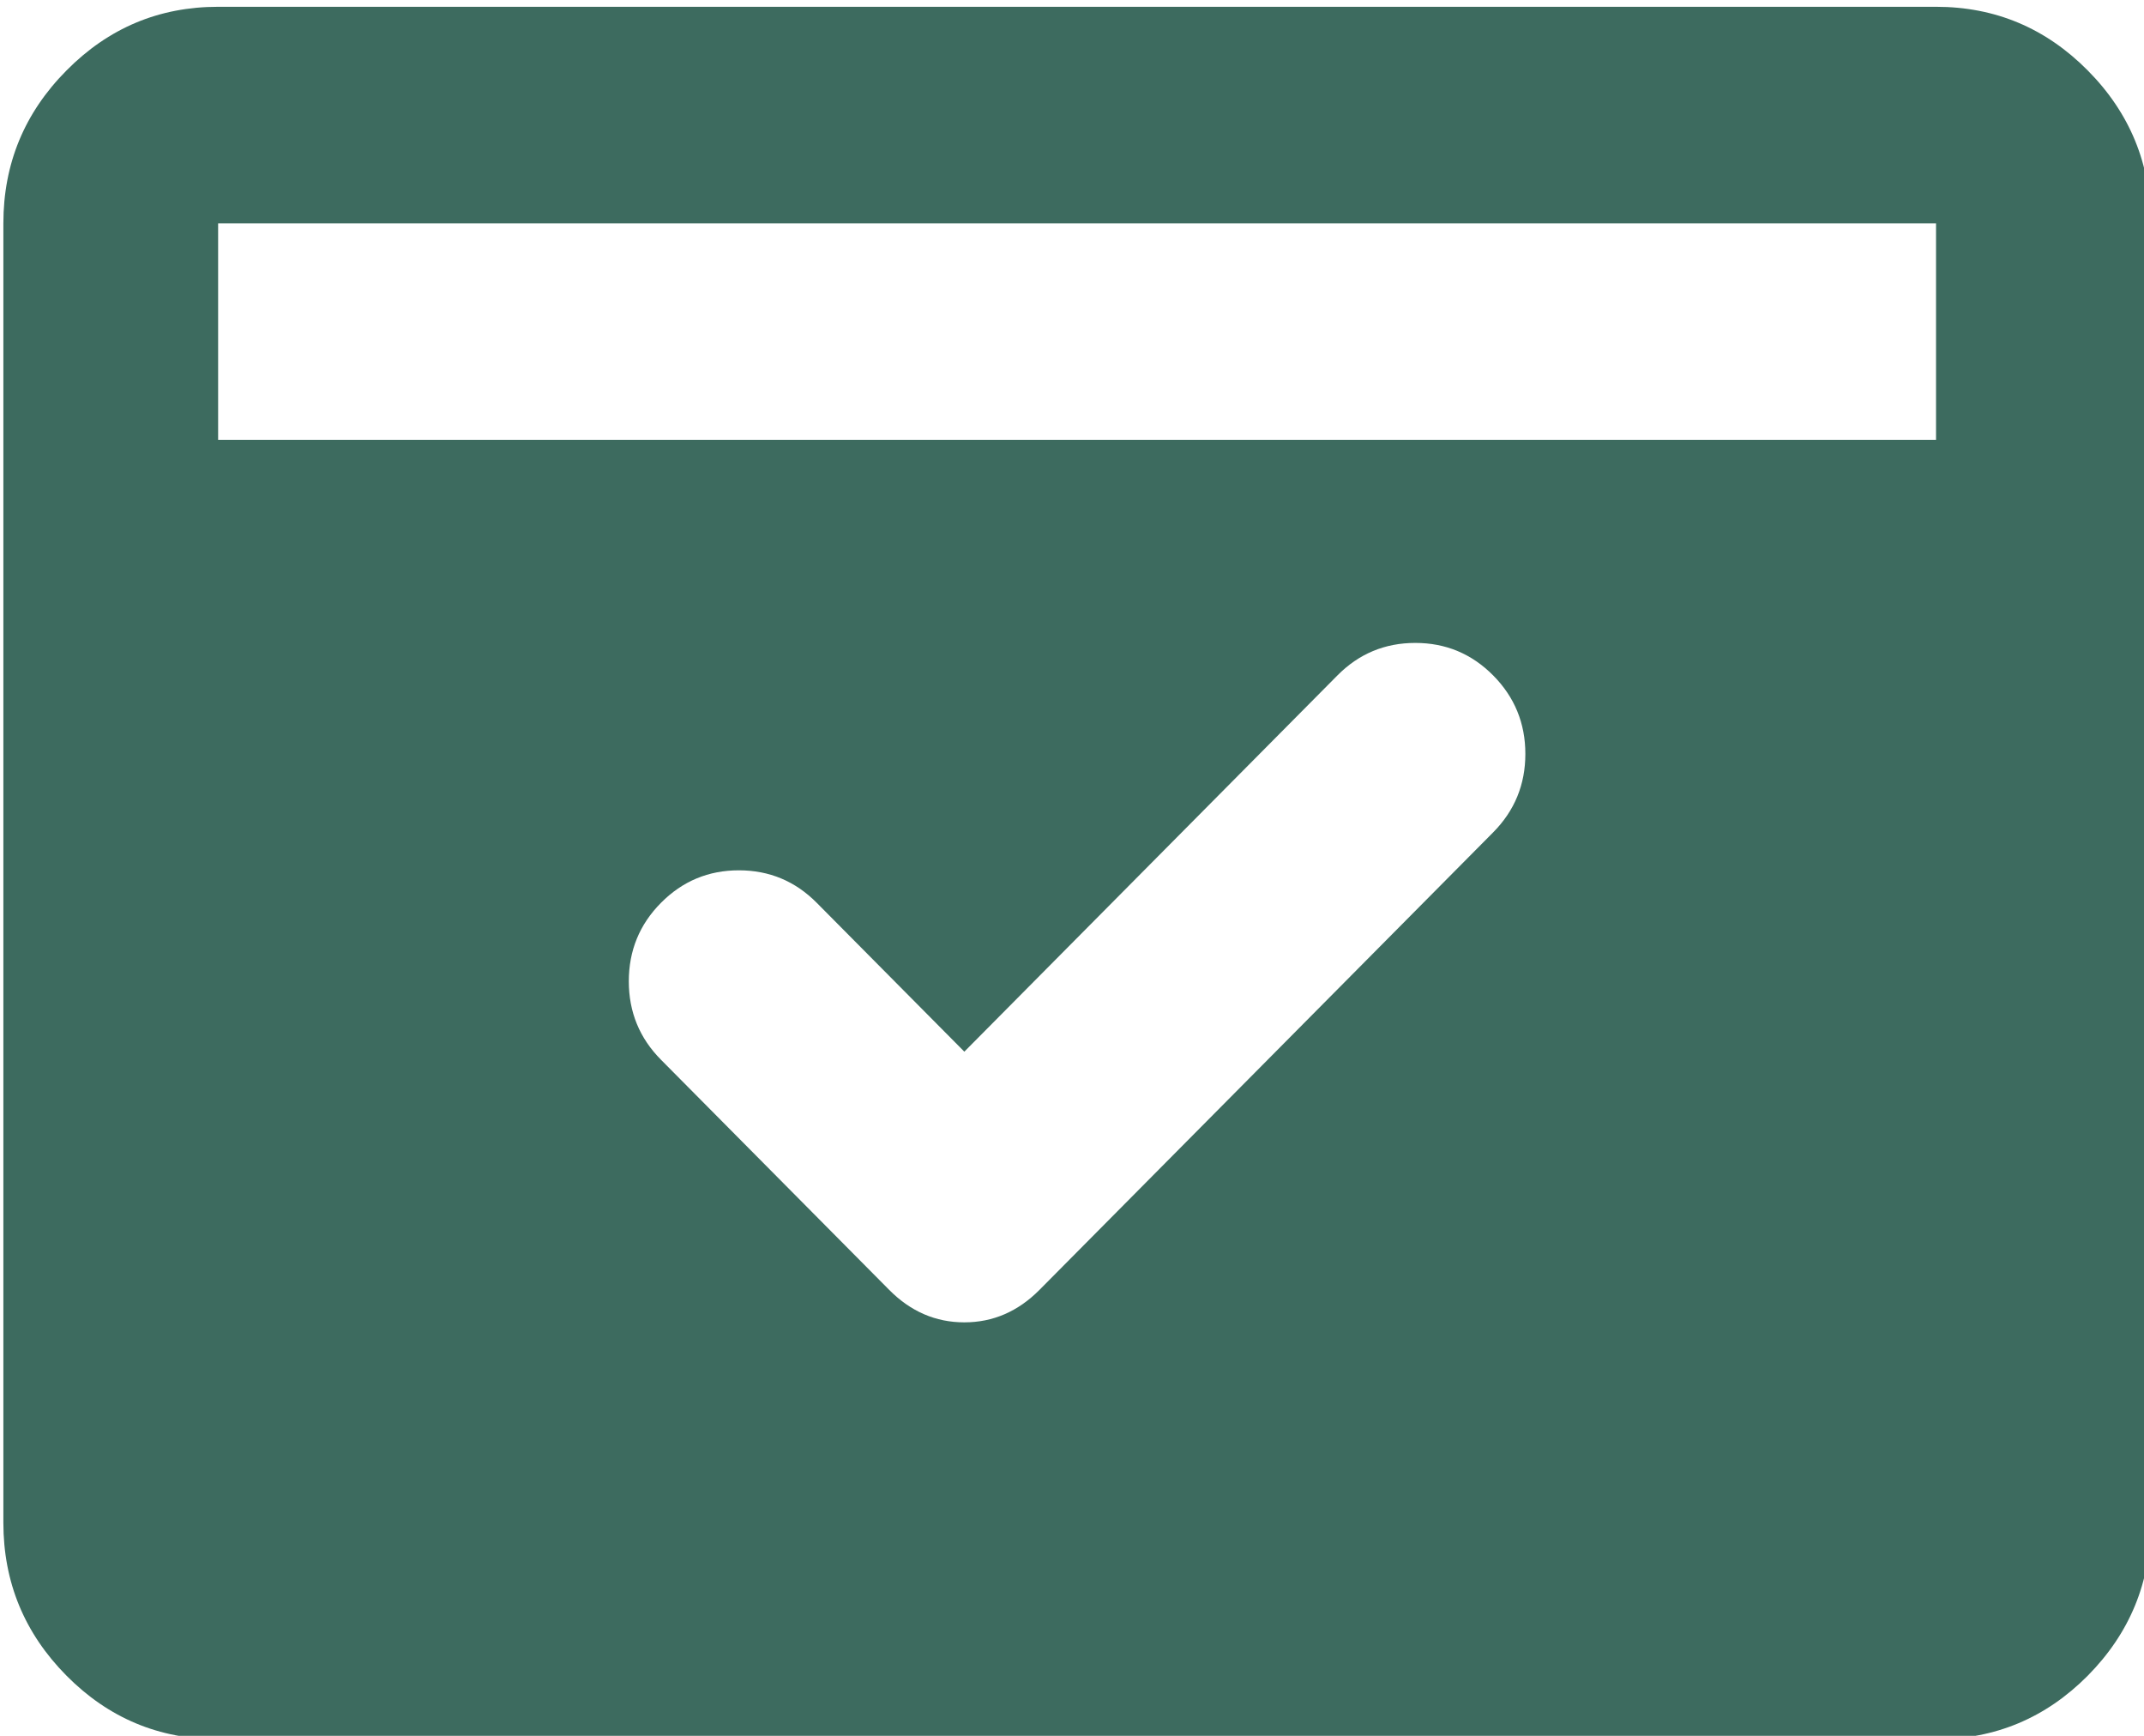 <?xml version="1.0" encoding="UTF-8"?>
<svg xmlns="http://www.w3.org/2000/svg" width="42" height="34" viewBox="0 0 42 34" fill="none">
  <g clip-path="url(#clip0_2639_829)">
    <path d="M4.273 34.066C3.116 34.066 2.126 33.652 1.303 32.822C0.479 31.99 0.066 30.991 0.066 29.825V4.375C0.066 3.208 0.479 2.21 1.303 1.38C2.126 0.548 3.116 0.133 4.273 0.133H37.926C39.082 0.133 40.073 0.548 40.898 1.38C41.721 2.21 42.132 3.208 42.132 4.375V29.825C42.132 30.991 41.721 31.99 40.898 32.822C40.073 33.652 39.082 34.066 37.926 34.066H4.273ZM4.273 8.616H37.926V4.375H4.273V8.616ZM18.891 20.599L15.999 17.683C15.578 17.259 15.07 17.047 14.474 17.047C13.878 17.047 13.37 17.259 12.949 17.683C12.528 18.107 12.318 18.62 12.318 19.221C12.318 19.821 12.528 20.334 12.949 20.758L17.419 25.265C17.839 25.689 18.33 25.901 18.891 25.901C19.452 25.901 19.942 25.689 20.363 25.265L29.25 16.304C29.67 15.88 29.881 15.368 29.881 14.767C29.881 14.166 29.67 13.653 29.25 13.229C28.829 12.805 28.321 12.593 27.725 12.593C27.129 12.593 26.62 12.805 26.2 13.229L18.891 20.599Z" fill="#3D6B5F"></path>
  </g>
  <defs>
    <clipPath id="clip0_2639_829">
      <rect width="42" height="34" fill="white"></rect>
    </clipPath>
  </defs>
</svg>
